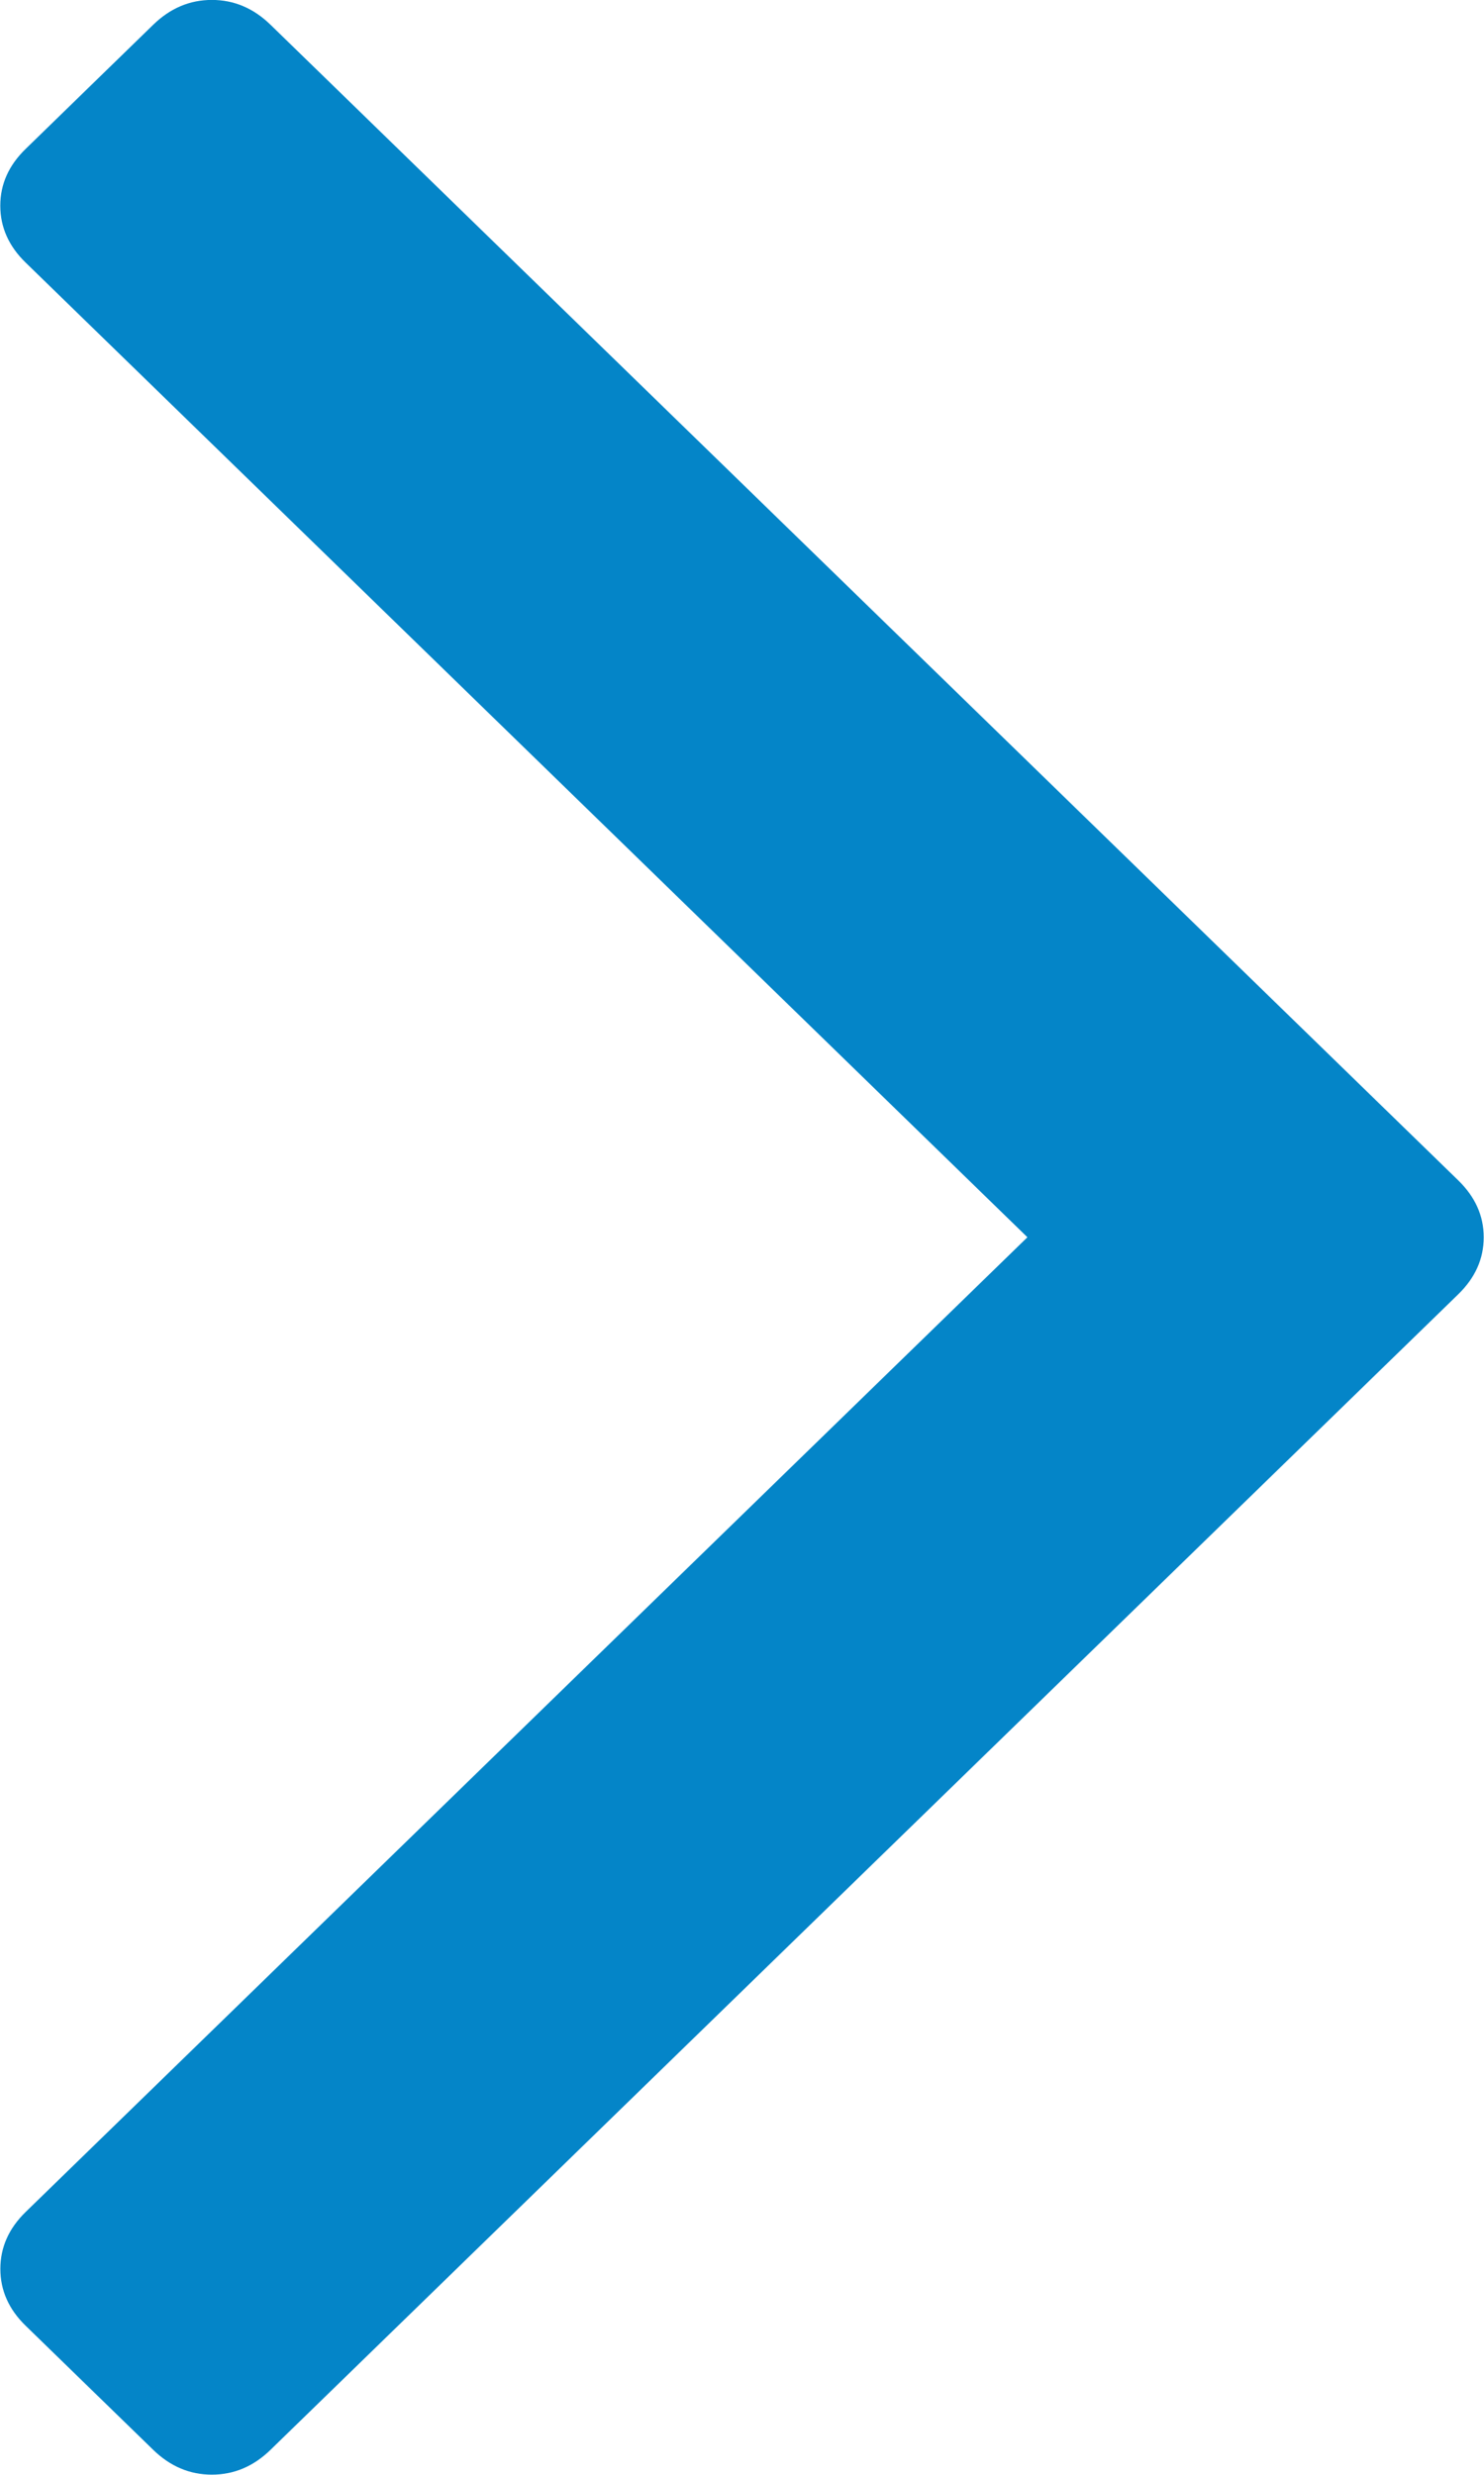 <svg xmlns="http://www.w3.org/2000/svg" xmlns:xlink="http://www.w3.org/1999/xlink" width="21px" height="35px"><path fill-rule="evenodd"  fill="#0485c8"
          d="M2.168,0.350 L0.365,2.104 C0.124,2.337 0.004,2.605 0.004,2.909 C0.004,3.213 0.124,3.483 0.365,3.716 L14.539,17.498 L0.365,31.281 C0.124,31.515 0.005,31.784 0.005,32.088 C0.005,32.391 0.124,32.661 0.365,32.894 L2.168,34.647 C2.409,34.881 2.685,34.998 2.998,34.998 C3.311,34.998 3.587,34.881 3.828,34.647 L20.635,18.305 C20.875,18.072 20.996,17.803 20.996,17.498 C20.996,17.194 20.875,16.926 20.635,16.693 L3.828,0.350 C3.587,0.116 3.311,-0.001 2.998,-0.001 C2.685,-0.001 2.409,0.116 2.168,0.350 Z"/>
</svg>
